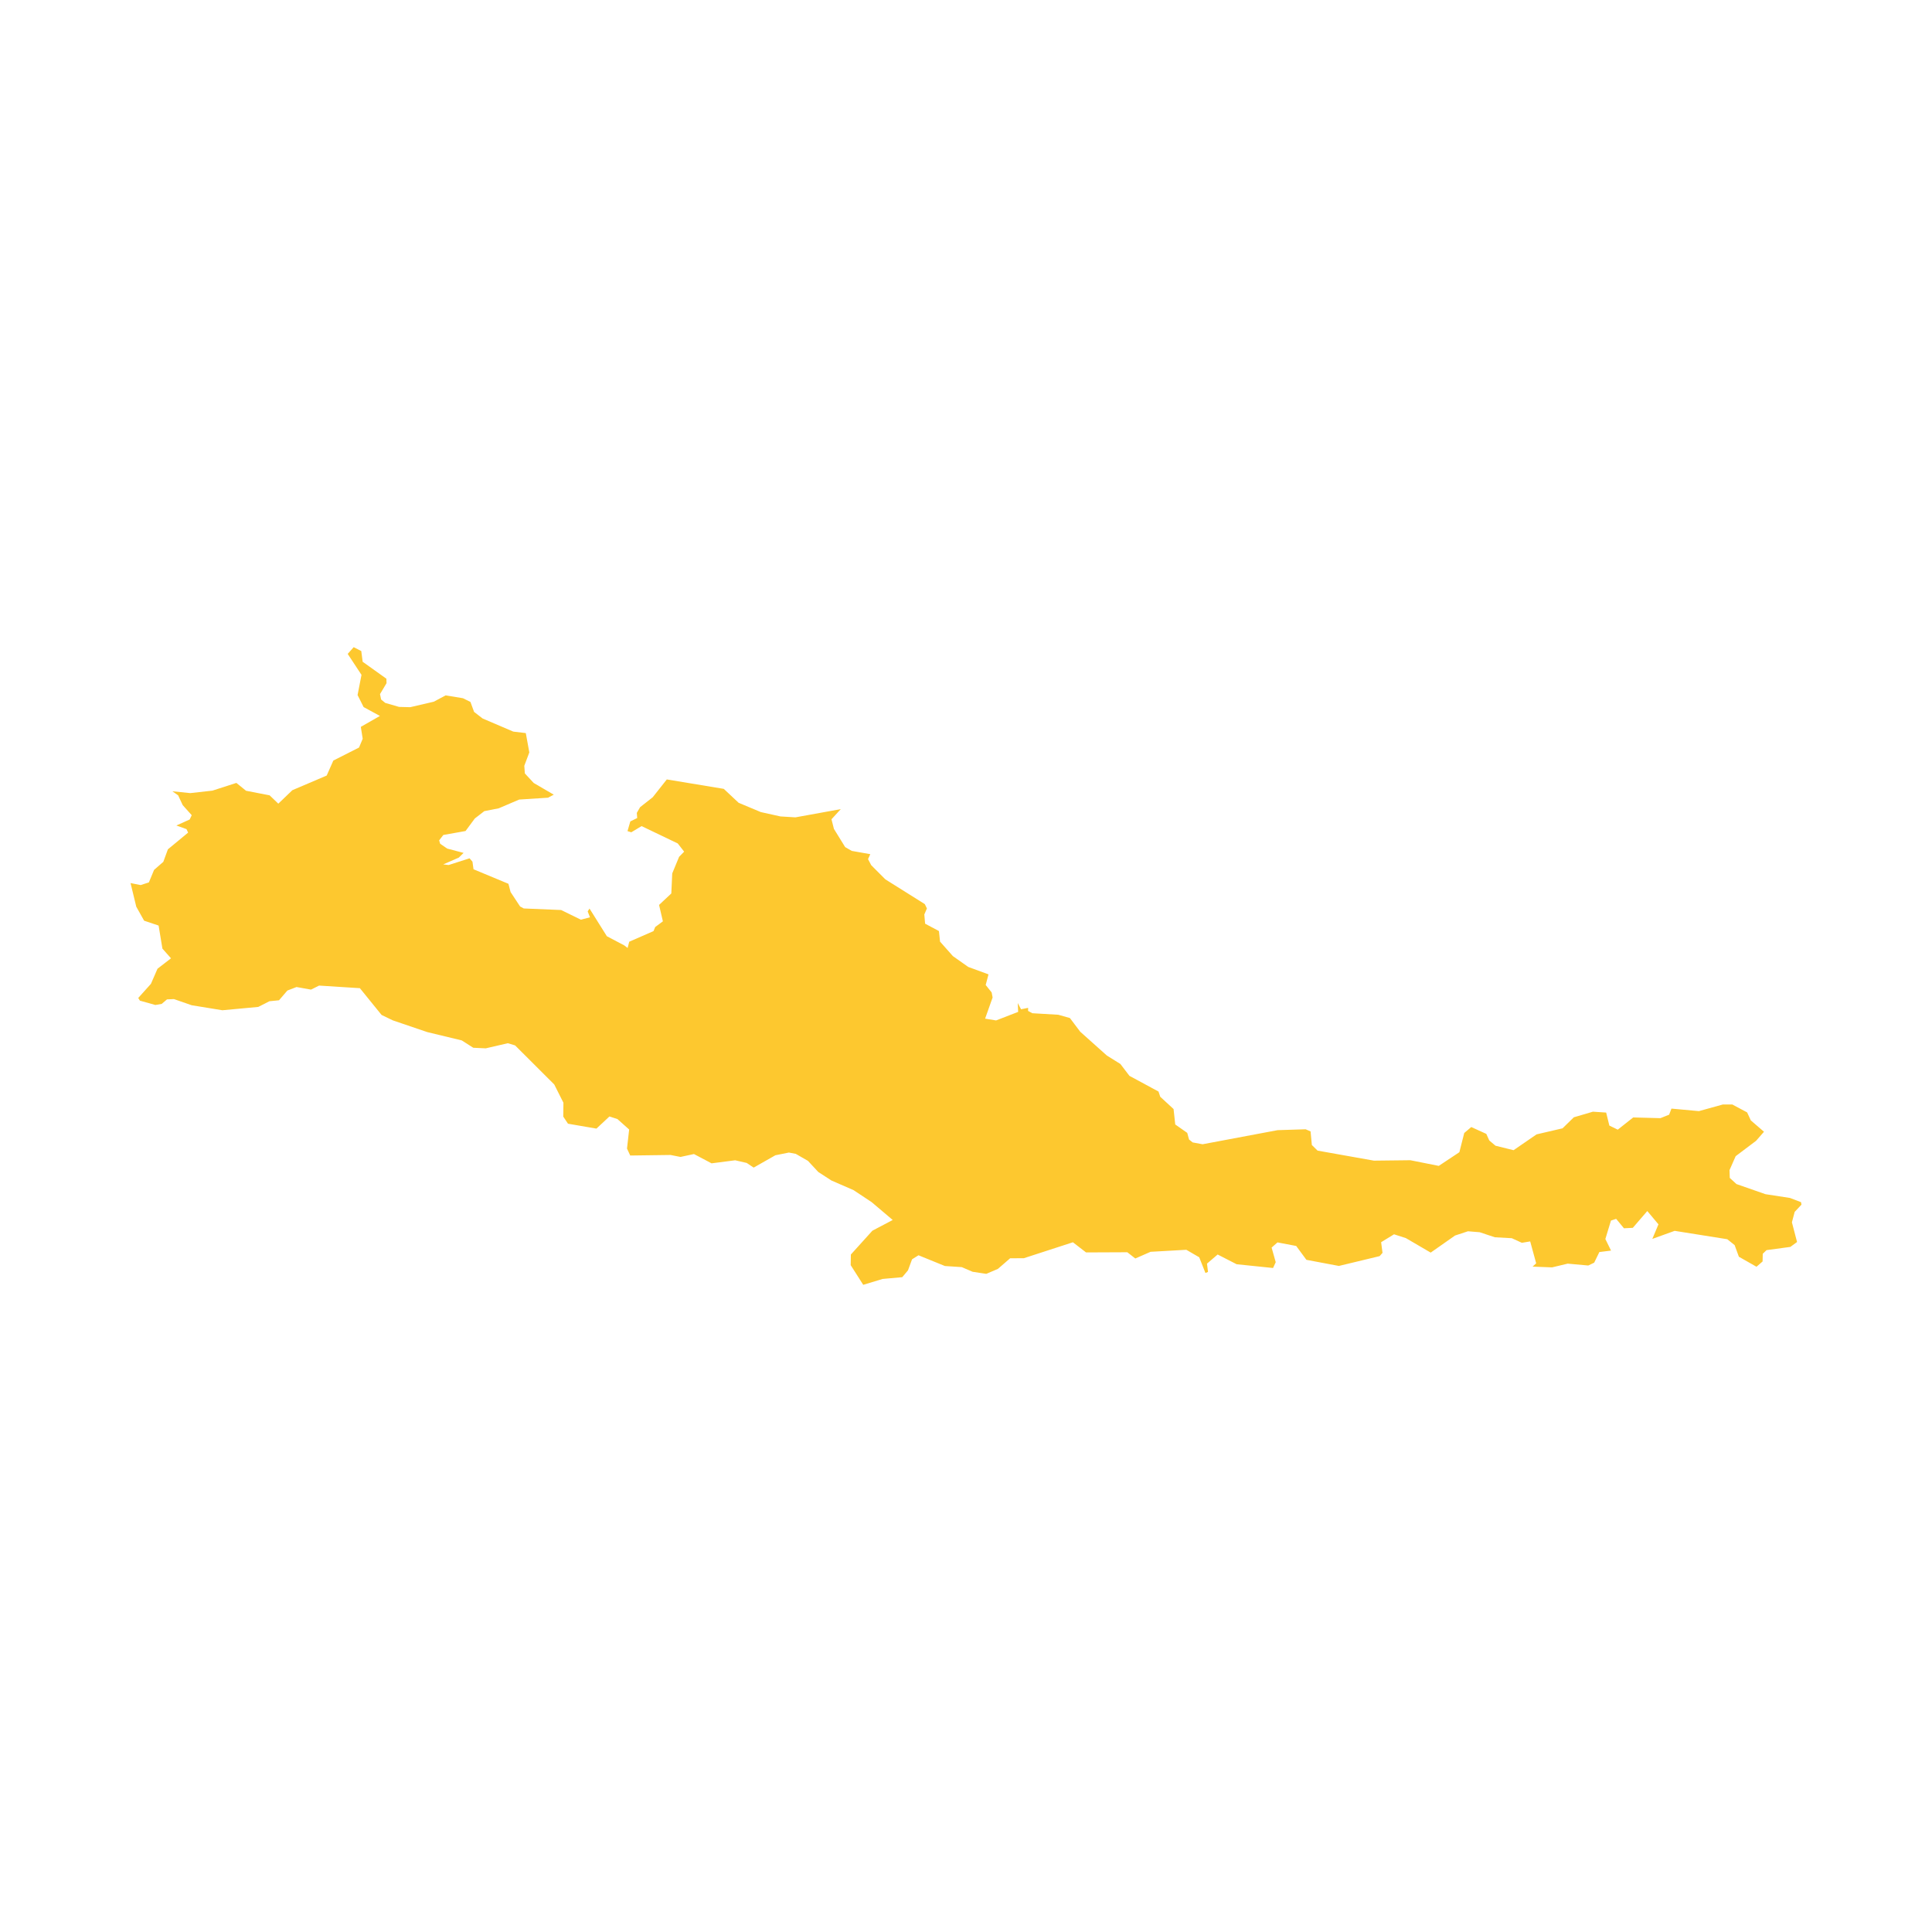 <svg xmlns="http://www.w3.org/2000/svg" fill="#fdc82f80" width="256" height="256" viewBox="-20 -20 296 137.696"><path d="M75.65,45.695 76.154,46.087 76.404,45.128 80.126,43.501 80.384,42.874 81.561,42.006 80.975,39.491 82.851,37.734 82.992,34.665 84.046,32.117 84.818,31.33 83.837,30.072 78.296,27.414 76.718,28.362 76.139,28.183 76.57,26.697 77.626,26.179 77.566,25.39 78.07,24.514 79.999,22.998 82.16,20.264 90.89,21.709 93.163,23.841 96.56,25.265 99.574,25.933 101.866,26.073 108.817,24.813 107.393,26.367 107.762,27.836 109.484,30.629 110.492,31.212 113.338,31.716 112.991,32.472 113.479,33.403 115.639,35.569 121.69,39.367 122.011,40.027 121.614,40.955 121.735,42.364 123.854,43.495 124.024,45.112 125.989,47.331 128.342,48.99 131.448,50.132 131.018,51.757 131.93,52.9 132.077,53.669 130.928,56.914 132.611,57.187 135.989,55.878 135.928,54.528 136.437,55.478 137.52,55.259 137.513,55.731 138.164,56.084 142.138,56.317 143.918,56.82 145.503,58.92 149.575,62.562 151.653,63.858 153.039,65.676 157.495,68.083 157.76,68.882 159.802,70.765 160.058,73.127 161.895,74.414 162.174,75.434 162.733,75.879 164.248,76.158 175.743,73.998 180.033,73.864 180.791,74.188 180.987,76.271 181.864,77.133 190.497,78.669 196.077,78.605 200.432,79.473 203.588,77.378 204.335,74.432 205.41,73.521 207.715,74.57 208.17,75.576 209.123,76.384 211.894,77.067 215.417,74.644 219.397,73.716 221.124,72.029 224.048,71.169 226.078,71.303 226.566,73.295 227.856,73.922 230.221,72.05 234.393,72.161 235.726,71.627 236.083,70.696 240.292,71.082 243.961,70.063 245.405,70.064 247.676,71.278 248.242,72.503 250.258,74.242 249.045,75.631 245.919,77.986 244.978,80.124 245.018,81.314 246.042,82.257 250.486,83.808 254.245,84.386 255.936,85.032 256,85.416 254.96,86.518 254.537,88.117 255.325,91.135 254.299,91.885 250.654,92.378 250.07,92.938 250.043,94.116 249.111,94.925 246.411,93.391 245.761,91.61 244.635,90.708 236.573,89.425 233.152,90.66 234.09,88.427 232.38,86.389 230.161,88.963 228.804,89.031 227.61,87.585 226.813,87.853 225.955,90.678 226.826,92.451 225.037,92.673 224.245,94.3 223.339,94.736 220.183,94.449 217.791,95.021 214.805,94.906 215.356,94.401 214.44,91.044 213.164,91.256 211.624,90.553 209.022,90.41 206.698,89.636 204.904,89.49 202.927,90.143 199.195,92.759 195.394,90.538 193.579,89.954 191.602,91.164 191.815,92.799 191.374,93.297 185.128,94.802 180.152,93.864 178.589,91.741 175.721,91.197 174.822,91.988 175.453,94.226 175.043,95.116 169.463,94.541 166.555,93.049 164.922,94.448 165.078,95.716 164.687,95.888 163.732,93.475 161.757,92.327 156.277,92.636 153.939,93.661 152.714,92.703 146.392,92.731 144.38,91.175 136.869,93.615 134.759,93.63 132.889,95.253 131.107,96.014 129.003,95.694 127.354,94.983 124.769,94.813 120.722,93.167 119.735,93.786 119.112,95.476 118.235,96.523 115.218,96.795 112.255,97.696 110.334,94.681 110.361,93.052 113.658,89.403 116.773,87.761 113.552,85.032 110.777,83.189 107.381,81.711 105.369,80.407 103.786,78.703 101.918,77.628 100.867,77.43 98.797,77.845 95.47,79.734 94.402,79.021 92.634,78.614 89.016,79.081 86.32,77.656 84.26,78.102 82.733,77.801 76.557,77.884 76.063,76.821 76.392,73.899 74.598,72.299 73.371,71.901 71.379,73.76 67.022,73.011 66.296,71.918 66.322,69.795 64.914,66.999 58.919,61.016 57.806,60.678 54.422,61.463 52.508,61.375 50.746,60.248 45.458,58.973 40.181,57.177 38.462,56.348 35.136,52.246 28.886,51.849 27.651,52.466 25.432,52.069 24.027,52.608 22.747,54.1 21.285,54.246 19.565,55.118 14.073,55.628 9.367,54.862 6.653,53.917 5.587,53.964 4.773,54.653 3.802,54.821 1.433,54.157 1.18,53.746 3.125,51.578 4.13,49.268 6.199,47.669 4.883,46.183 4.3,42.653 2.079,41.905 0.878,39.762 0,36.143 1.548,36.448 2.81,36.039 3.606,34.122 5.021,32.89 5.723,30.972 8.822,28.411 8.574,27.878 7.023,27.322 9.06,26.402 9.373,25.743 7.993,24.2 7.292,22.7 6.407,22.078 9.15,22.359 12.546,21.98 16.213,20.798 17.697,21.999 21.309,22.7 22.64,23.977 24.792,21.912 30.052,19.67 31.069,17.373 35.006,15.378 35.569,14.035 35.28,12.21 38.207,10.537 35.708,9.176 34.783,7.336 35.385,4.242 33.271,1.033 34.185,0 35.35,0.594 35.563,2.235 39.2,4.833 39.221,5.517 38.221,7.191 38.39,8.019 39.023,8.539 41.142,9.153 42.85,9.195 46.457,8.355 48.276,7.387 50.926,7.821 52.077,8.392 52.634,9.917 53.936,10.924 58.638,12.935 60.558,13.163 61.096,16.127 60.326,18.178 60.413,19.345 61.775,20.812 64.842,22.598 63.967,23.063 59.55,23.347 56.407,24.688 54.2,25.122 52.747,26.245 51.325,28.168 47.919,28.775 47.282,29.601 47.44,30.12 48.515,30.858 51.025,31.519 50.294,32.239 47.907,33.282 48.739,33.376 51.942,32.349 52.387,32.867 52.546,34.027 57.898,36.254 58.224,37.512 59.683,39.728 60.248,40.032 65.971,40.271 68.996,41.753 70.391,41.386 70.038,40.485 70.318,40.045 72.976,44.286 75.65,45.695Z"/></svg>